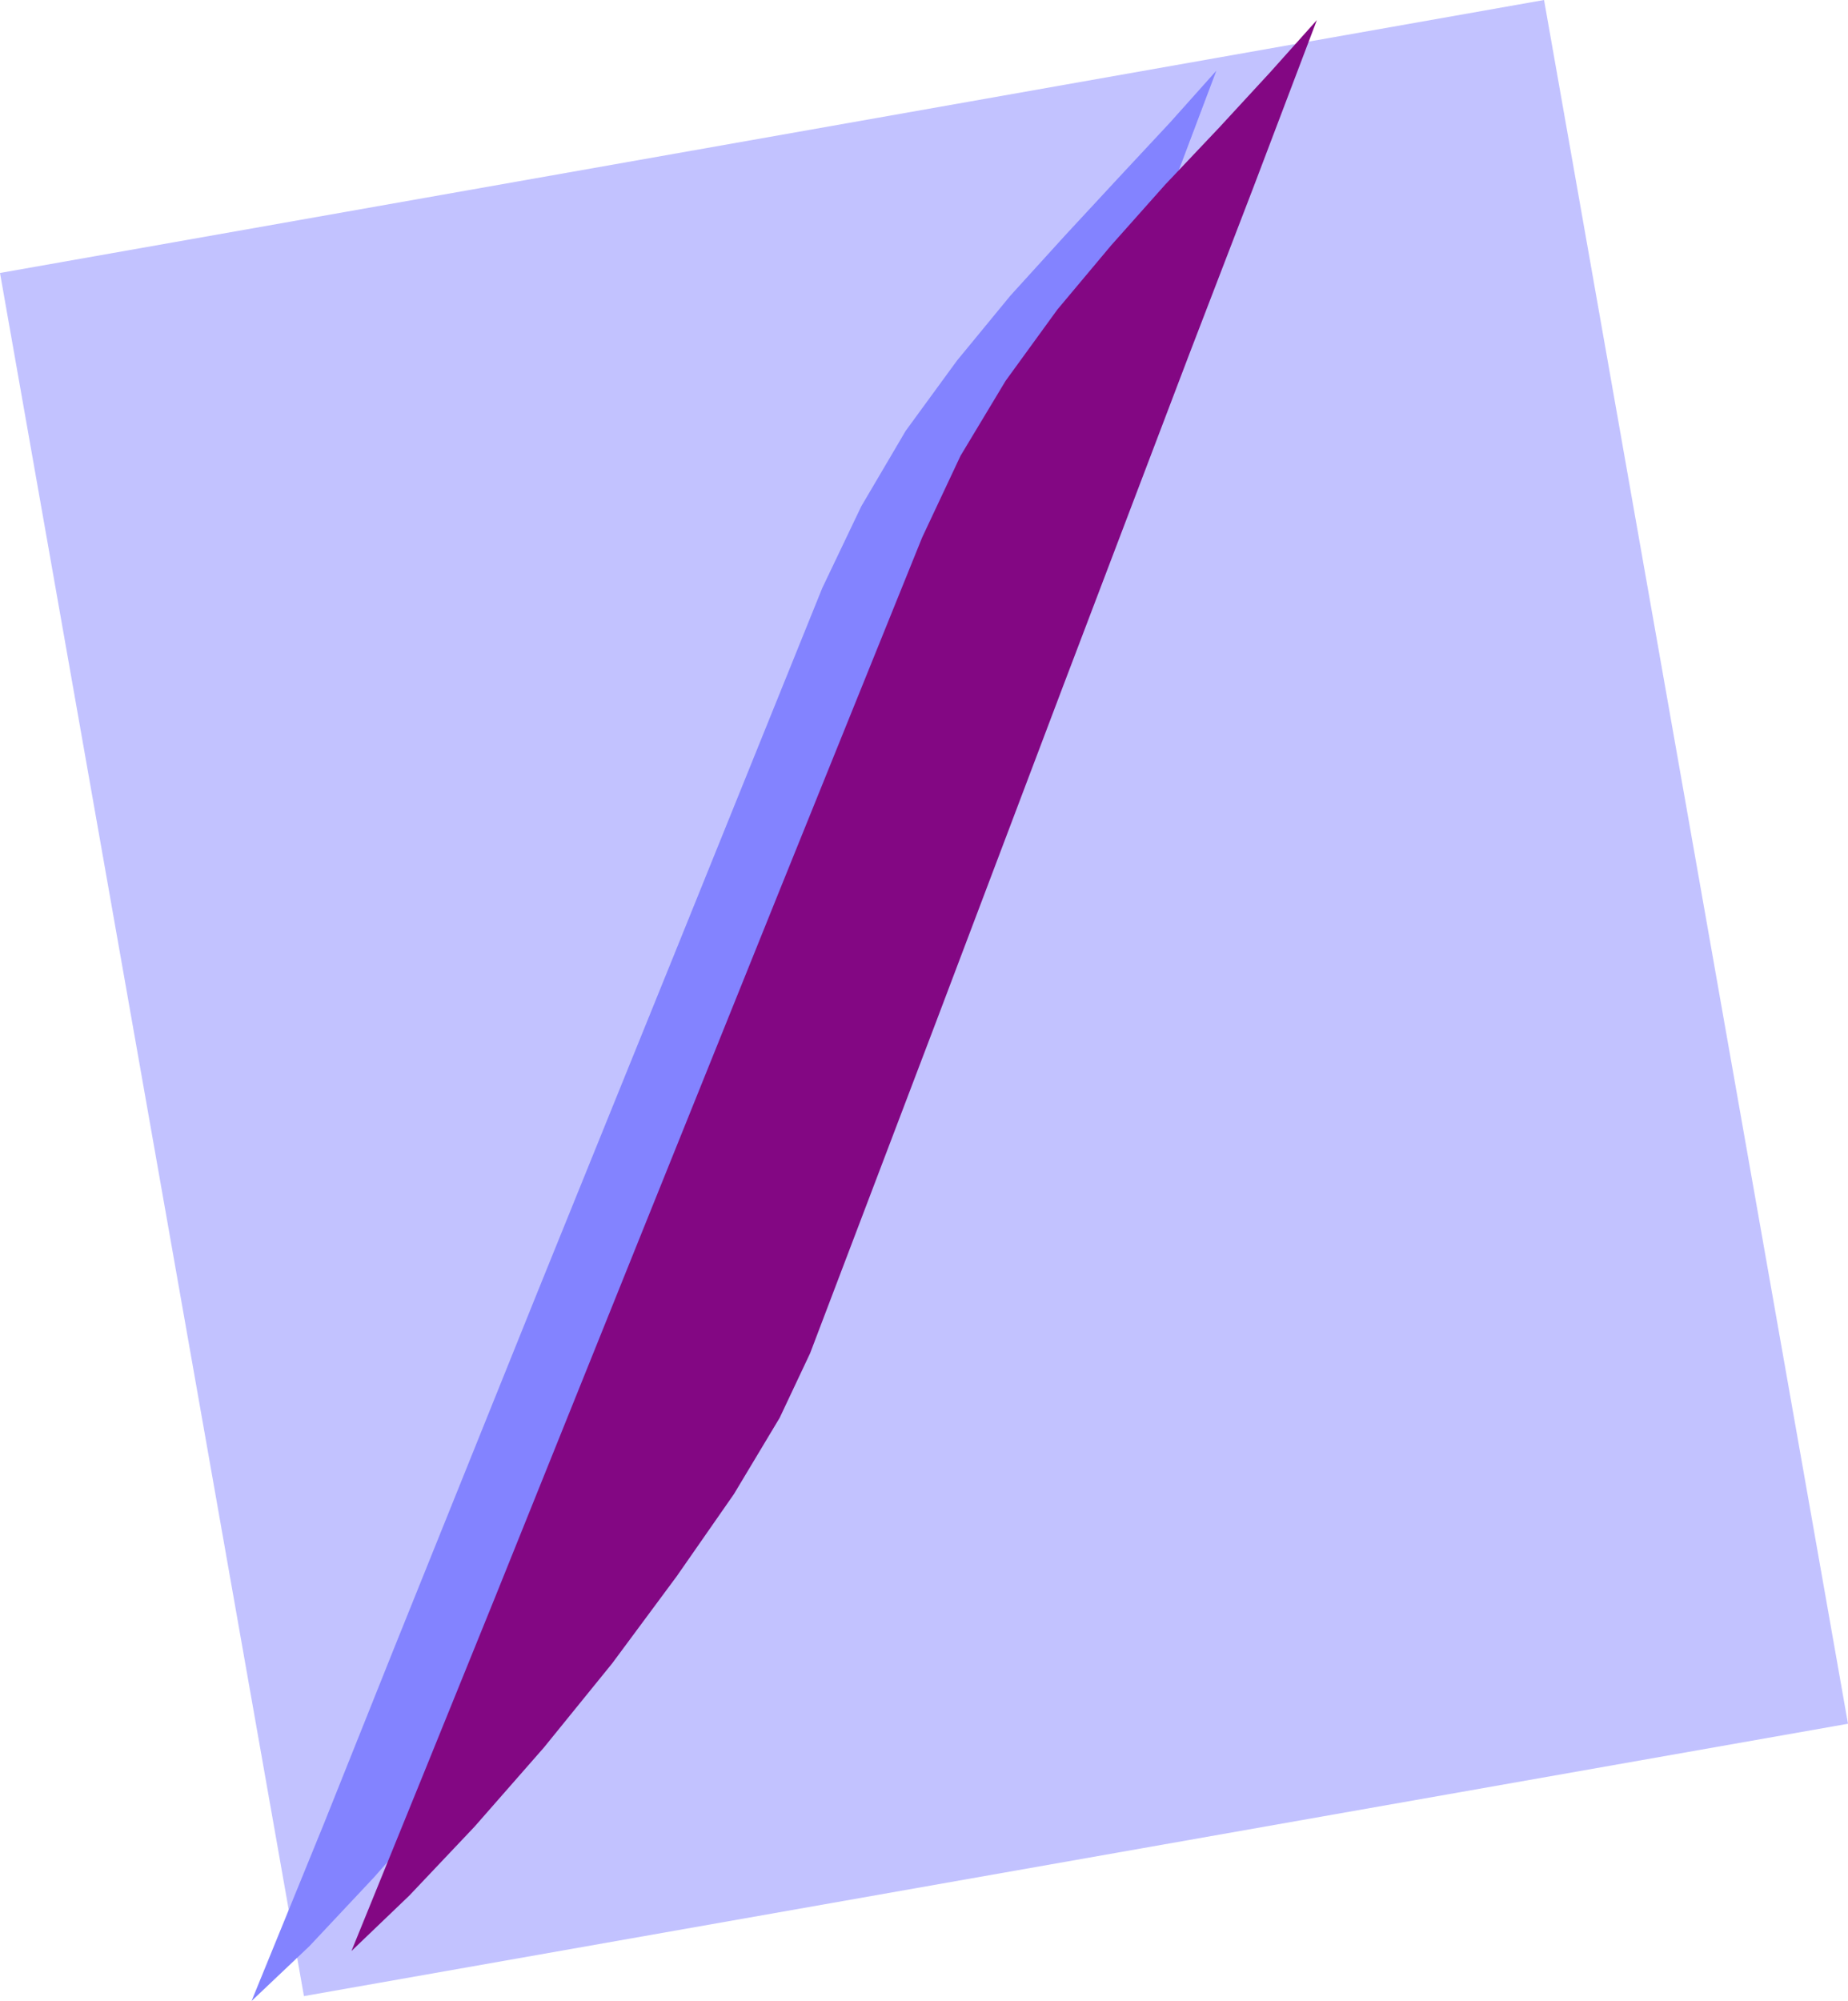 <?xml version="1.0" encoding="UTF-8" standalone="no"?>
<svg
   version="1.0"
   width="129.724mm"
   height="140.413mm"
   id="svg3"
   sodipodi:docname="Lavender I.wmf"
   xmlns:inkscape="http://www.inkscape.org/namespaces/inkscape"
   xmlns:sodipodi="http://sodipodi.sourceforge.net/DTD/sodipodi-0.dtd"
   xmlns="http://www.w3.org/2000/svg"
   xmlns:svg="http://www.w3.org/2000/svg">
  <sodipodi:namedview
     id="namedview3"
     pagecolor="#ffffff"
     bordercolor="#000000"
     borderopacity="0.25"
     inkscape:showpageshadow="2"
     inkscape:pageopacity="0.0"
     inkscape:pagecheckerboard="0"
     inkscape:deskcolor="#d1d1d1"
     inkscape:document-units="mm" />
  <defs
     id="defs1">
    <pattern
       id="WMFhbasepattern"
       patternUnits="userSpaceOnUse"
       width="6"
       height="6"
       x="0"
       y="0" />
  </defs>
  <path
     style="fill:#c2c2ff;fill-opacity:1;fill-rule:evenodd;stroke:none"
     d="M 0,72.397 409.656,0 490.294,457.165 80.638,529.4 Z"
     id="path1" />
  <path
     style="fill:#8383ff;fill-opacity:1;fill-rule:evenodd;stroke:none"
     d="m 218.16,155.944 10.342,-21.654 11.797,-20.038 13.574,-18.584 14.221,-17.291 14.544,-15.998 14.382,-15.514 13.413,-14.382 12.282,-13.736 -16.645,44.117 -16.968,44.117 -33.451,88.395 -33.613,88.557 -33.936,88.395 -7.918,16.806 -12.12,20.2 -15.19,22.139 -16.968,22.947 -18.099,22.301 -18.422,21.008 -17.291,18.422 -15.352,14.544 19.069,-46.702 18.746,-46.864 37.814,-93.889 37.976,-93.728 z"
     id="path2" />
  <path
     style="fill:#830783;fill-opacity:1;fill-rule:evenodd;stroke:none"
     d="m 244.662,142.531 10.181,-21.654 11.958,-19.877 13.736,-18.907 14.221,-16.968 14.382,-16.16 14.382,-15.19 13.413,-14.544 12.443,-13.898 -16.806,44.278 -16.968,44.117 -33.613,88.395 -33.451,88.395 -33.613,88.395 -8.08,17.13 -12.12,20.2 -15.19,21.816 -17.13,23.109 -18.099,22.301 -18.422,21.008 -17.291,18.261 -15.352,14.706 19.069,-46.864 19.069,-47.025 37.653,-93.566 37.814,-93.889 z"
     id="path3" />
</svg>
